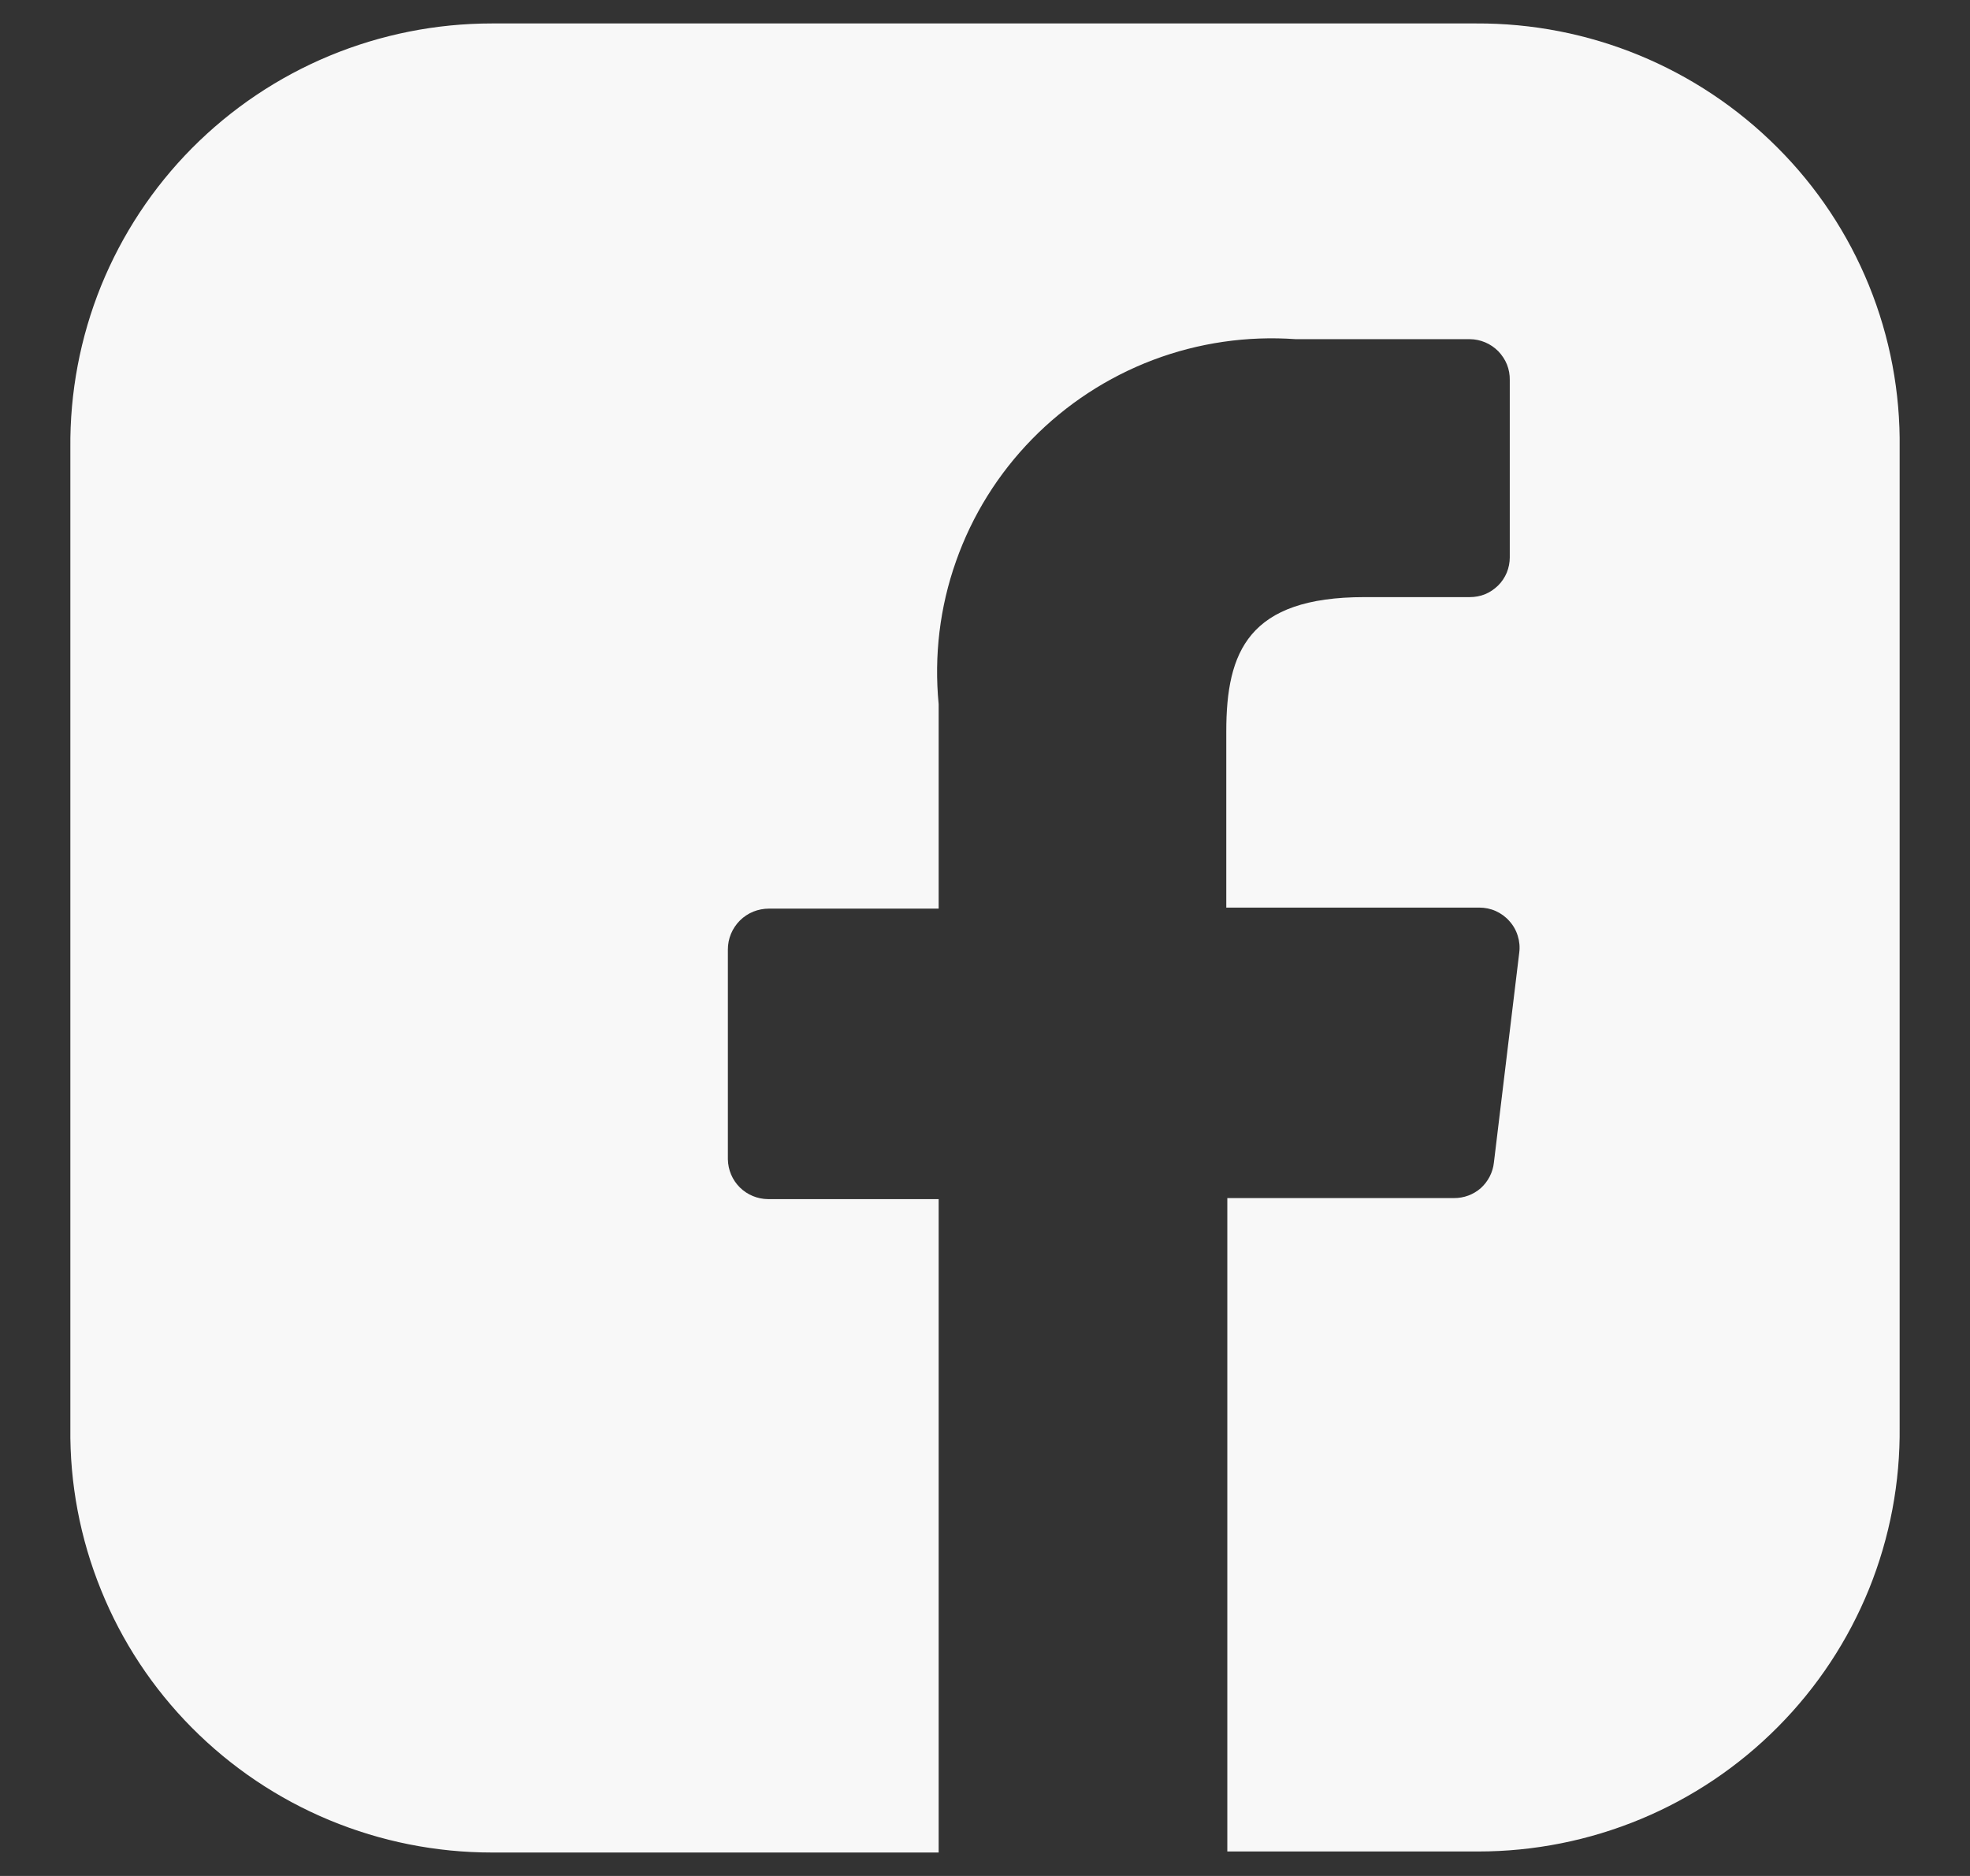 <?xml version="1.0" encoding="UTF-8"?>
<svg xmlns="http://www.w3.org/2000/svg" width="21" height="20" viewBox="0 0 21 20" fill="none">
  <rect x="0" y="0" width="21" height="20" fill="#333333" stroke="none"/>
  <g clip-path="url(#clip0_5807_2932)">
    <path d="M15.734 0.25H5.244C4.65 0.25 4.061 0.367 3.512 0.595C2.963 0.823 2.465 1.158 2.046 1.58C1.629 2.001 1.3 2.5 1.077 3.049C0.855 3.598 0.744 4.186 0.75 4.778V15.222C0.743 15.815 0.854 16.402 1.077 16.951C1.299 17.501 1.629 18 2.046 18.42C2.465 18.842 2.963 19.177 3.512 19.405C4.061 19.633 4.649 19.75 5.243 19.75H10.006V12.784H8.186C8.074 12.783 7.966 12.738 7.886 12.659C7.806 12.579 7.761 12.472 7.759 12.359V10.123C7.759 10.066 7.77 10.009 7.792 9.956C7.814 9.903 7.847 9.854 7.887 9.814C7.928 9.773 7.977 9.741 8.03 9.719C8.083 9.698 8.14 9.687 8.197 9.687H10.006V7.507C9.956 6.992 10.018 6.472 10.191 5.984C10.363 5.495 10.64 5.051 11.002 4.681C11.365 4.31 11.805 4.022 12.29 3.838C12.776 3.654 13.296 3.579 13.813 3.616H15.667C15.724 3.616 15.78 3.628 15.832 3.65C15.885 3.672 15.932 3.705 15.972 3.745C16.011 3.786 16.043 3.834 16.064 3.886C16.085 3.939 16.095 3.995 16.094 4.052V5.942C16.094 5.998 16.083 6.053 16.062 6.105C16.04 6.157 16.009 6.204 15.969 6.243C15.929 6.282 15.882 6.314 15.831 6.335C15.779 6.356 15.723 6.366 15.667 6.366H14.544C13.308 6.366 13.072 6.948 13.072 7.797V9.676H15.768C15.829 9.676 15.889 9.688 15.945 9.713C16 9.738 16.05 9.774 16.09 9.82C16.131 9.865 16.161 9.918 16.179 9.977C16.197 10.034 16.203 10.096 16.195 10.156L15.925 12.393C15.914 12.498 15.864 12.595 15.786 12.666C15.707 12.736 15.604 12.774 15.498 12.773H13.083V19.739H15.757C16.352 19.739 16.94 19.622 17.489 19.394C18.038 19.166 18.536 18.831 18.954 18.409C19.372 17.988 19.701 17.489 19.924 16.94C20.146 16.39 20.257 15.803 20.25 15.21V4.778C20.258 4.184 20.147 3.594 19.923 3.043C19.699 2.492 19.367 1.992 18.946 1.572C18.525 1.15 18.024 0.816 17.473 0.589C16.922 0.362 16.331 0.247 15.734 0.25Z" fill="#F8F8F8"></path>
  </g>
  <defs>
    <clipPath id="clip0_5807_2932">
      <rect width="21" height="20" fill="white"></rect>
    </clipPath>
  </defs>
</svg>

